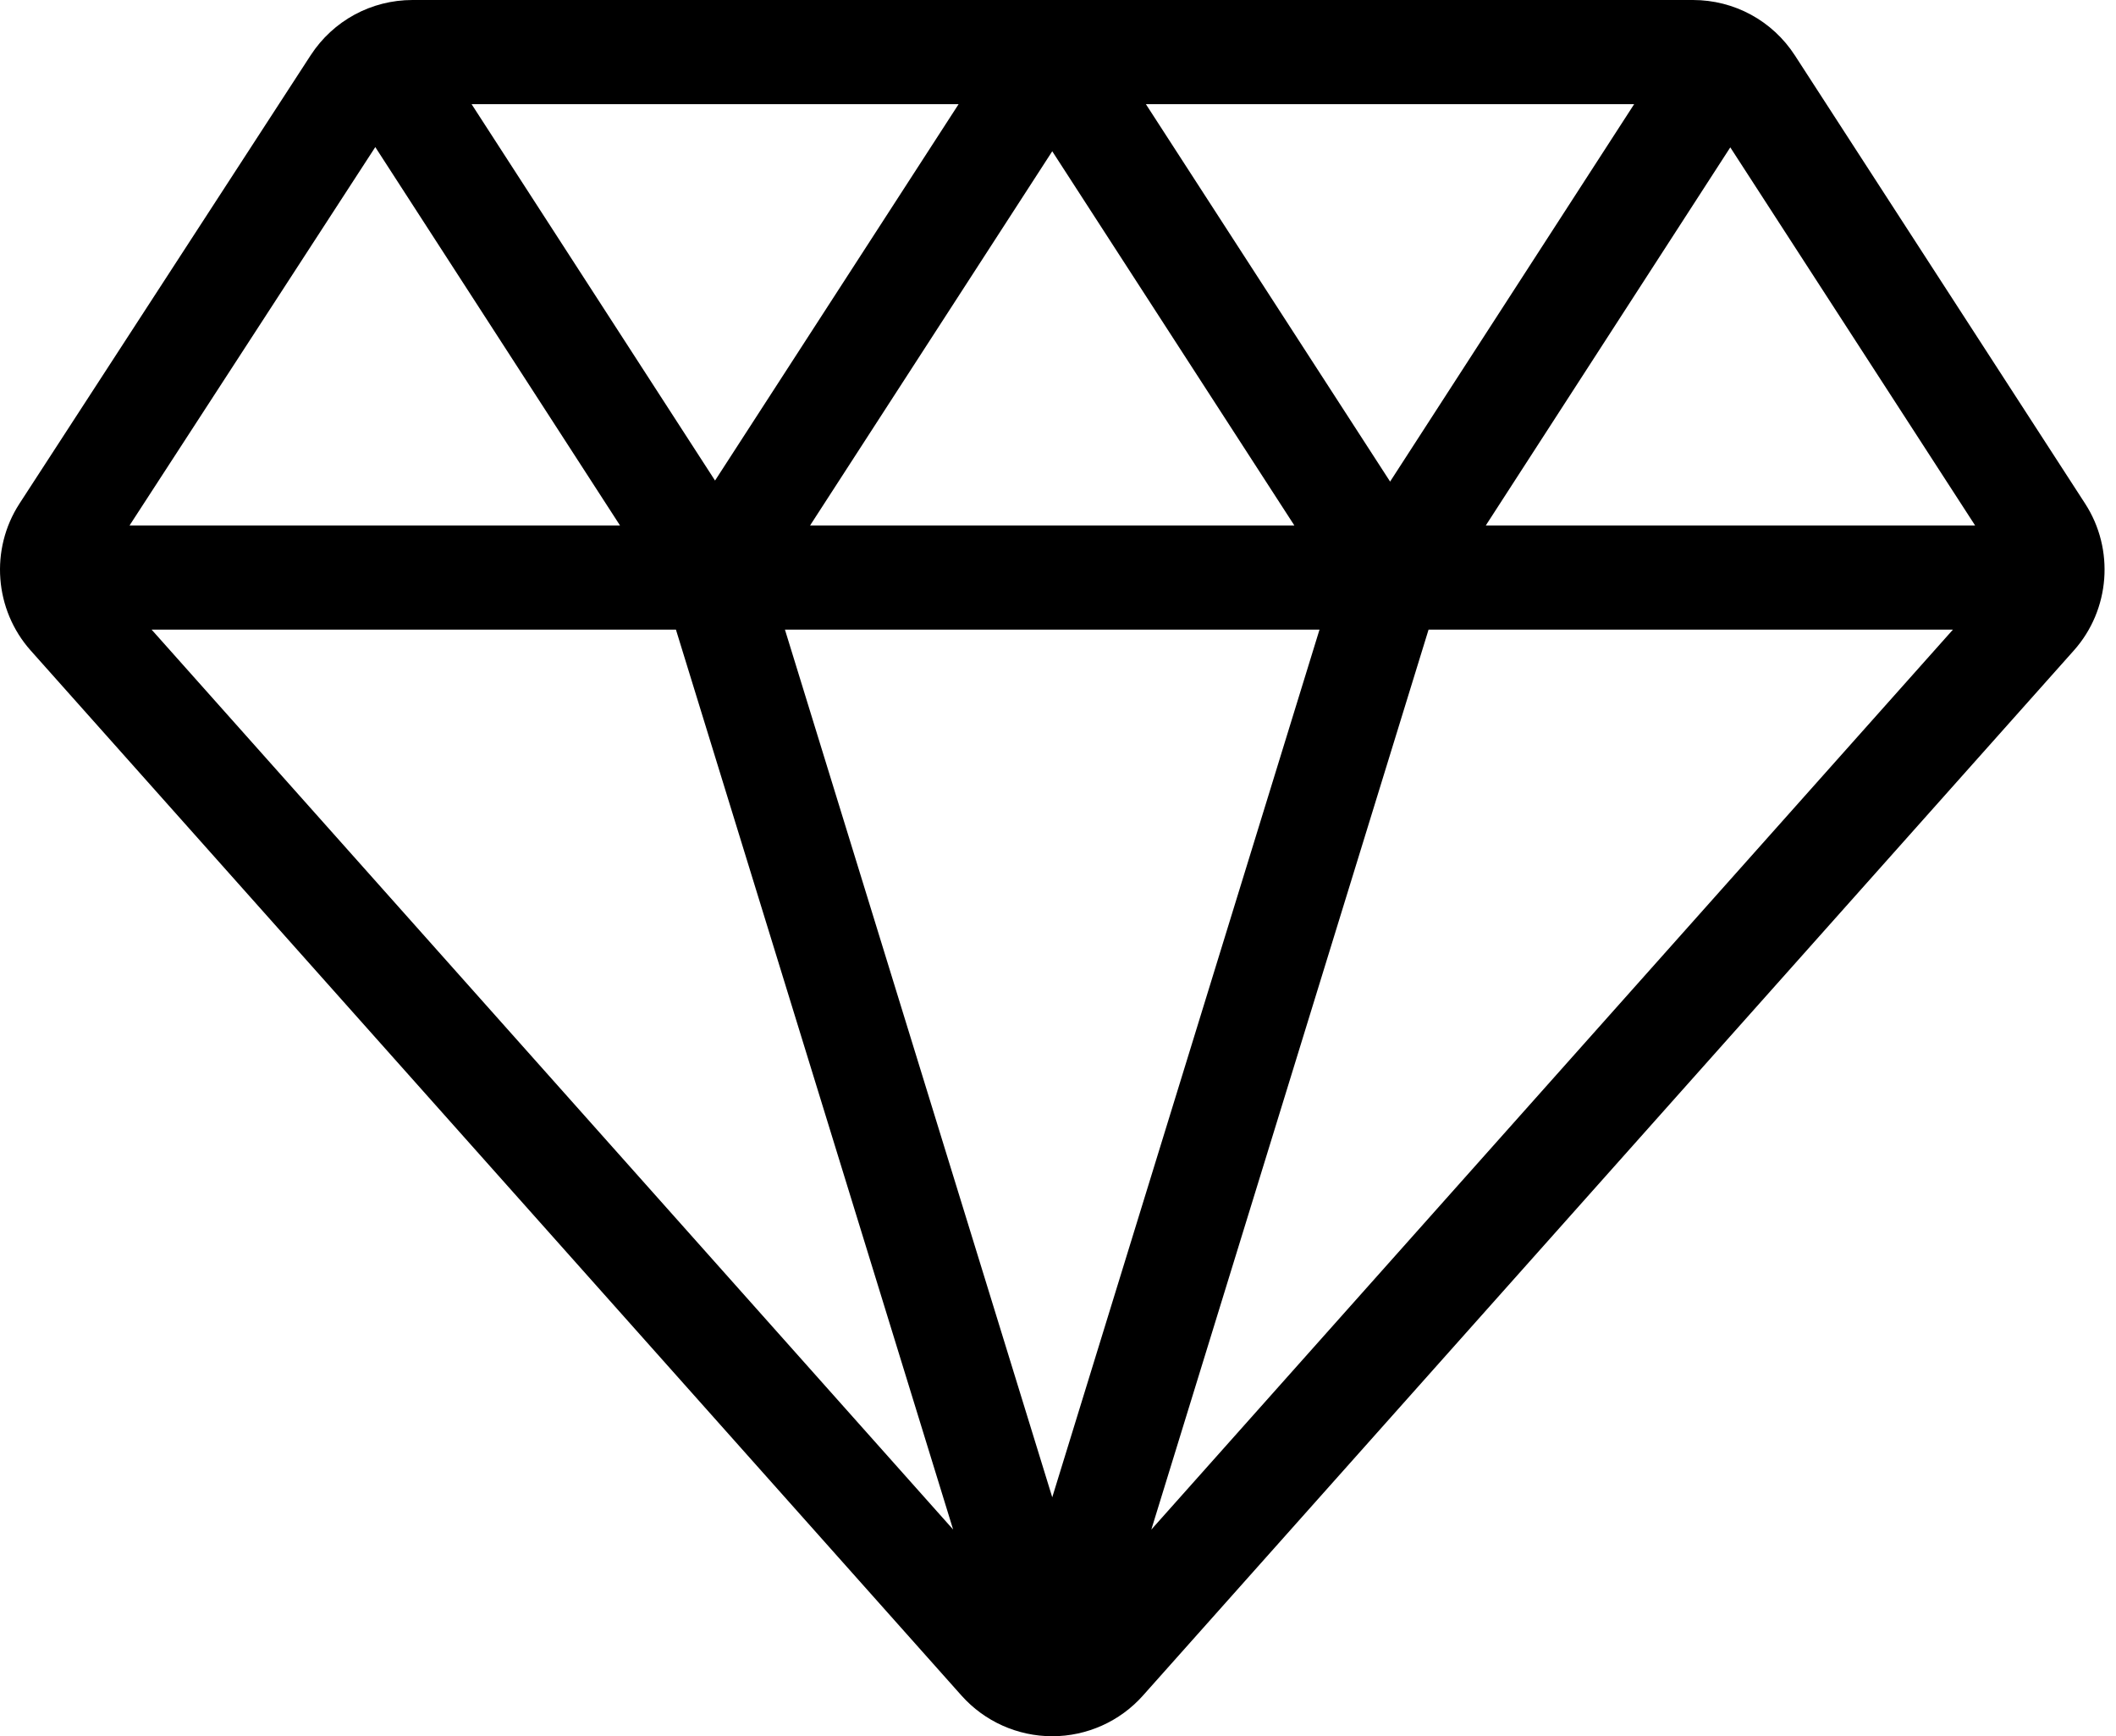 <svg width="39" height="32" viewBox="0 0 39 32" fill="none" xmlns="http://www.w3.org/2000/svg">
<path d="M38.431 9.282L33.082 1.022C32.668 0.382 31.965 0 31.202 0H7.604C6.842 0 6.14 0.381 5.725 1.02L0.36 9.28C-0.188 10.124 -0.103 11.239 0.566 11.99L17.721 31.25C18.146 31.727 18.755 32 19.394 32C19.394 32 19.394 32 19.394 32C20.032 32 20.642 31.727 21.066 31.25L38.223 11.989C38.892 11.239 38.977 10.125 38.431 9.282ZM30.119 1.92L25.621 8.876L21.12 1.92H30.119ZM23.856 9.684H14.931L19.394 2.788L23.856 9.684ZM17.668 1.92L13.179 8.857L8.692 1.92H17.668ZM6.917 2.711L11.427 9.684H2.388L6.917 2.711ZM2.794 11.604H12.458L17.567 28.19L2.794 11.604ZM19.394 27.596L14.467 11.604H24.32L19.394 27.596ZM21.22 28.191L26.33 11.604H35.995L21.22 28.191ZM27.385 9.684L31.891 2.716L36.403 9.684H27.385Z" fill="black"/>
</svg>

